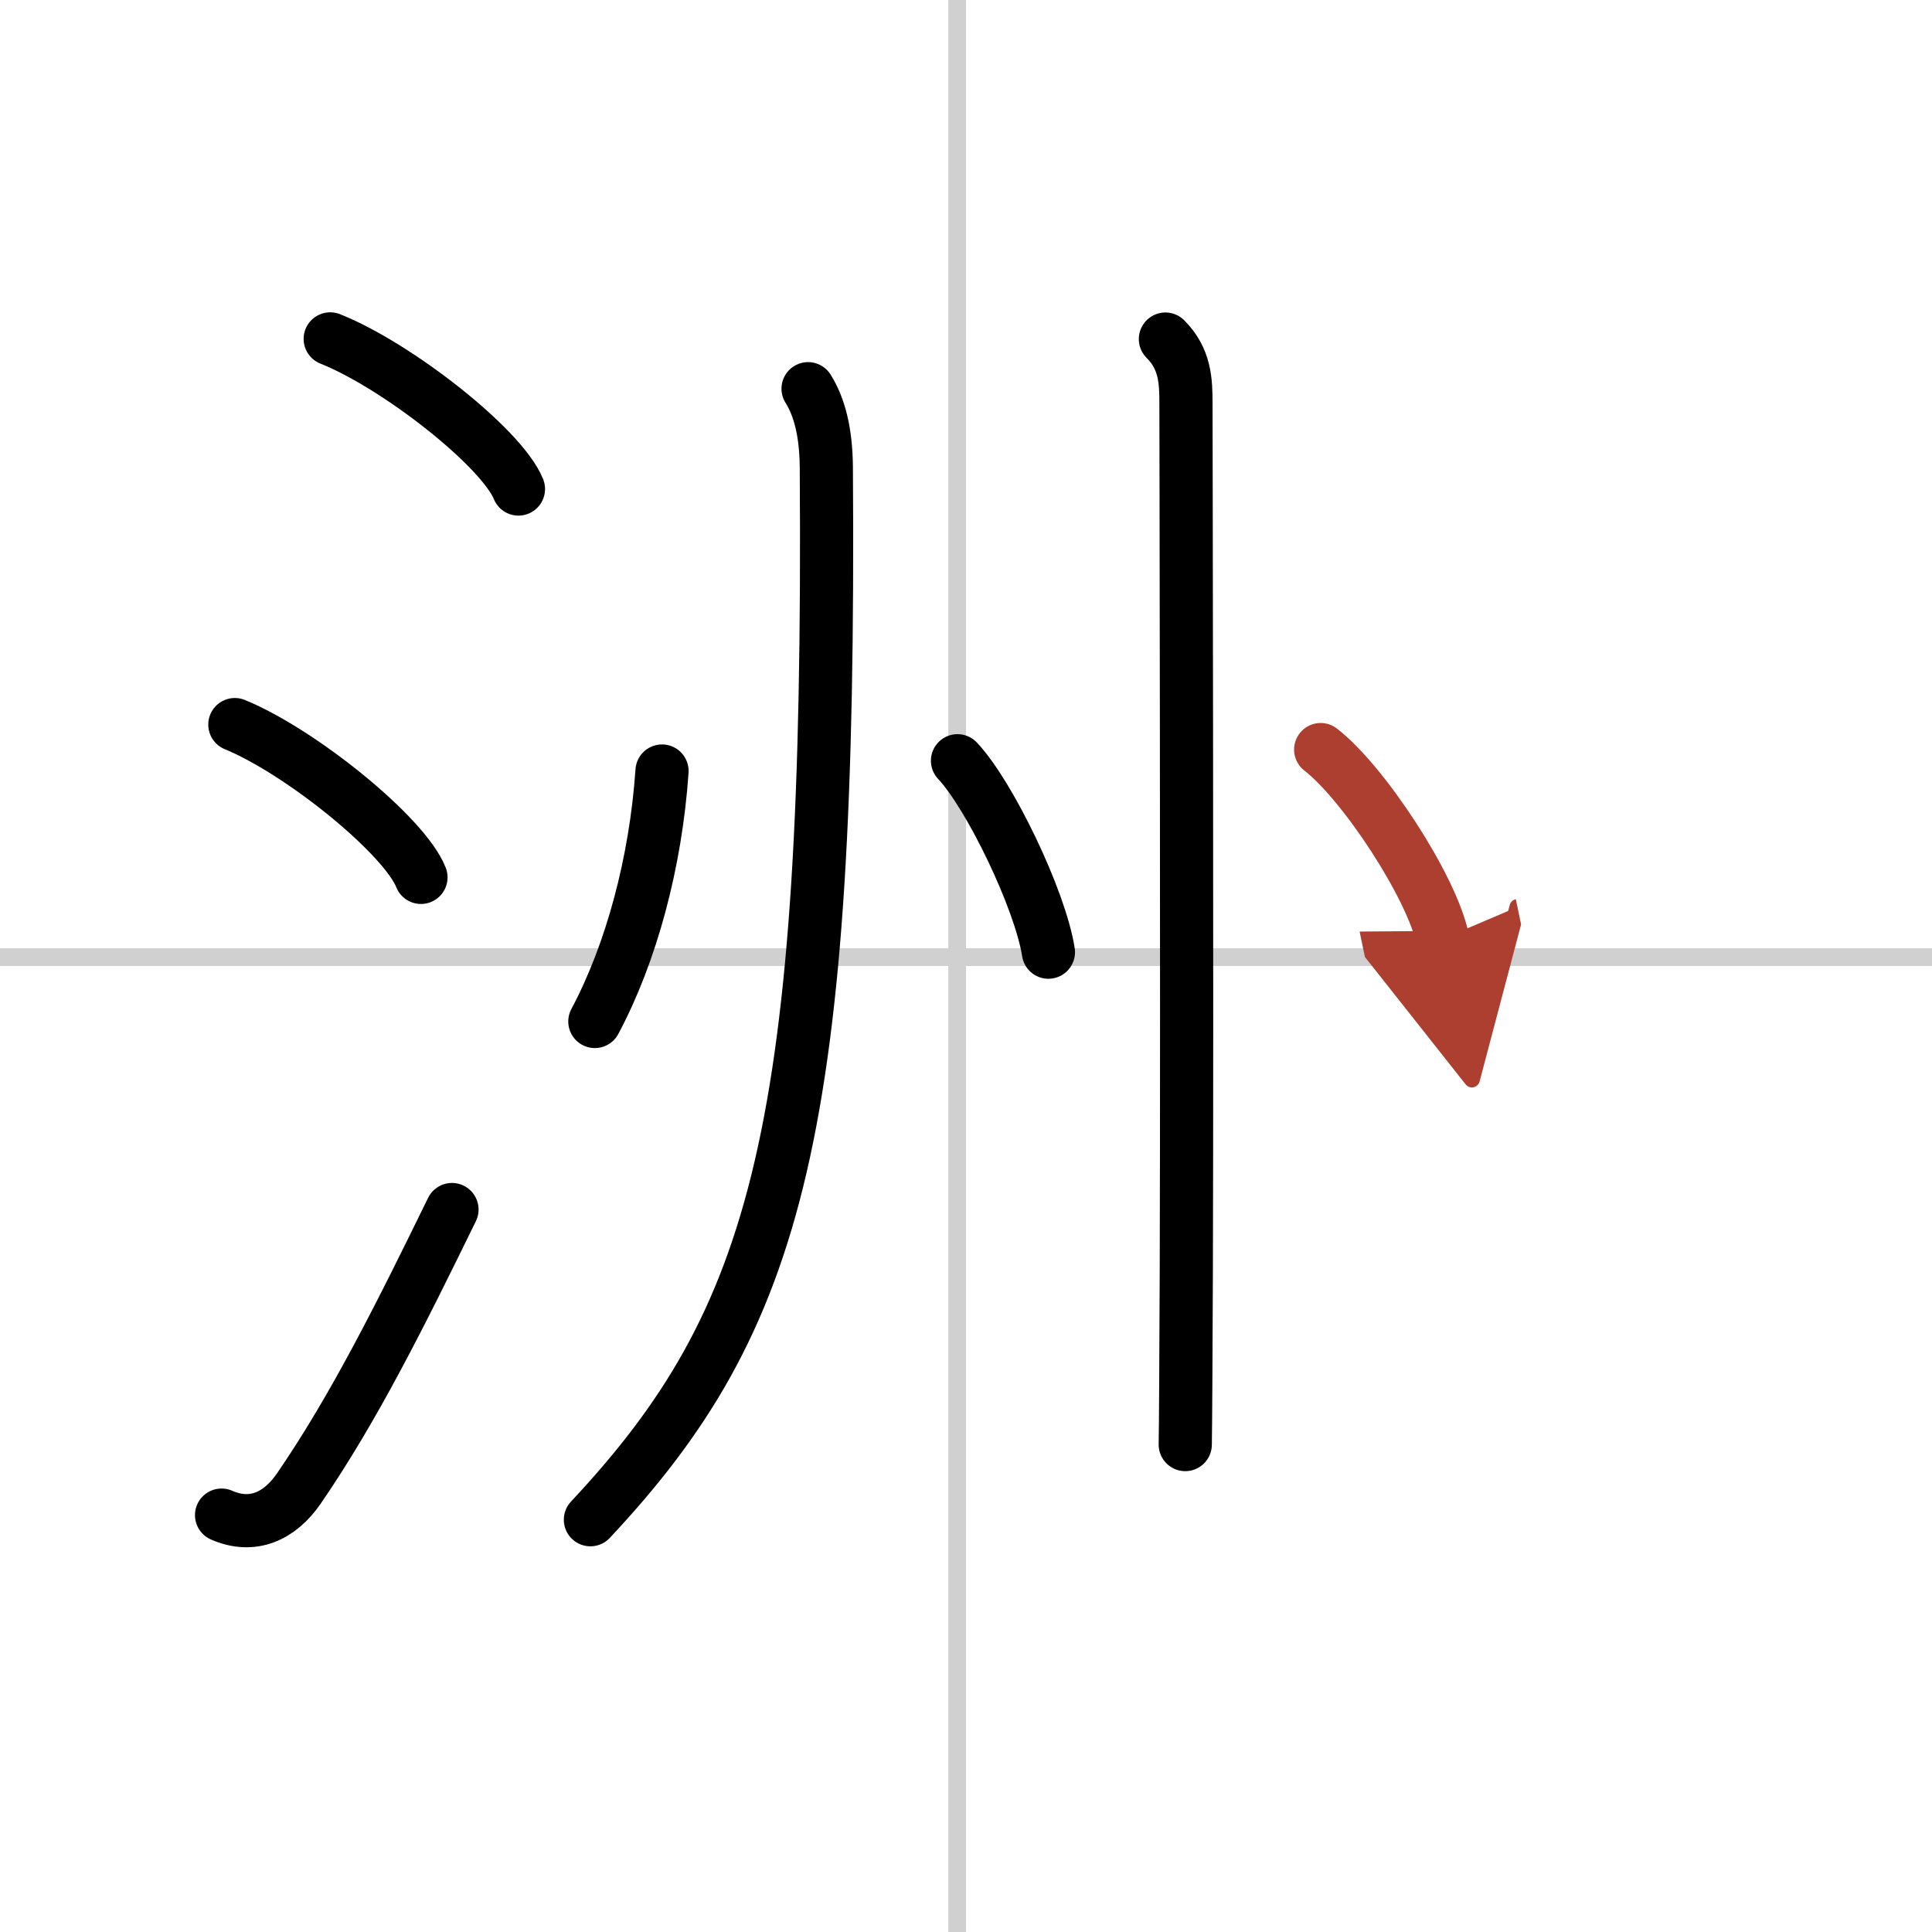 <svg width="400" height="400" viewBox="0 0 109 109" xmlns="http://www.w3.org/2000/svg"><defs><marker id="a" markerWidth="4" orient="auto" refX="1" refY="5" viewBox="0 0 10 10"><polyline points="0 0 10 5 0 10 1 5" fill="#ad3f31" stroke="#ad3f31"/></marker></defs><g fill="none" stroke="#000" stroke-linecap="round" stroke-linejoin="round" stroke-width="3"><rect width="100%" height="100%" fill="#fff" stroke="#fff"/><line x1="54" x2="54" y2="109" stroke="#d0d0d0" stroke-width="1"/><line x2="109" y1="54" y2="54" stroke="#d0d0d0" stroke-width="1"/><path d="m18.63 19.12c3.75 1.49 9.68 6.14 10.62 8.47"/><path d="m13.25 40.88c3.71 1.52 9.57 6.26 10.5 8.62"/><path d="m12.5 85.48c1.75 0.77 3.28 0.07 4.36-1.5 3.14-4.57 5.79-9.91 8.64-15.74"/><path d="m37.35 43.5c-0.35 5.12-1.72 10.25-3.79 14.13"/><path d="m45.59 21.93c0.64 1.02 1.01 2.44 1.03 4.4 0.26 37.42-2.69 48.07-13.31 59.41"/><path d="m54.02 42.92c1.81 1.91 4.67 7.84 5.13 10.8"/><path d="m65.75 19.13c1.12 1.12 1.16 2.37 1.16 3.65 0 0.55 0.07 32.03 0.02 48.71-0.02 5.17-0.04 8.95-0.06 10.01"/><path d="m74.51 42.29c2.43 1.88 6.27 7.75 6.88 10.68" marker-end="url(#a)" stroke="#ad3f31"/></g></svg>
